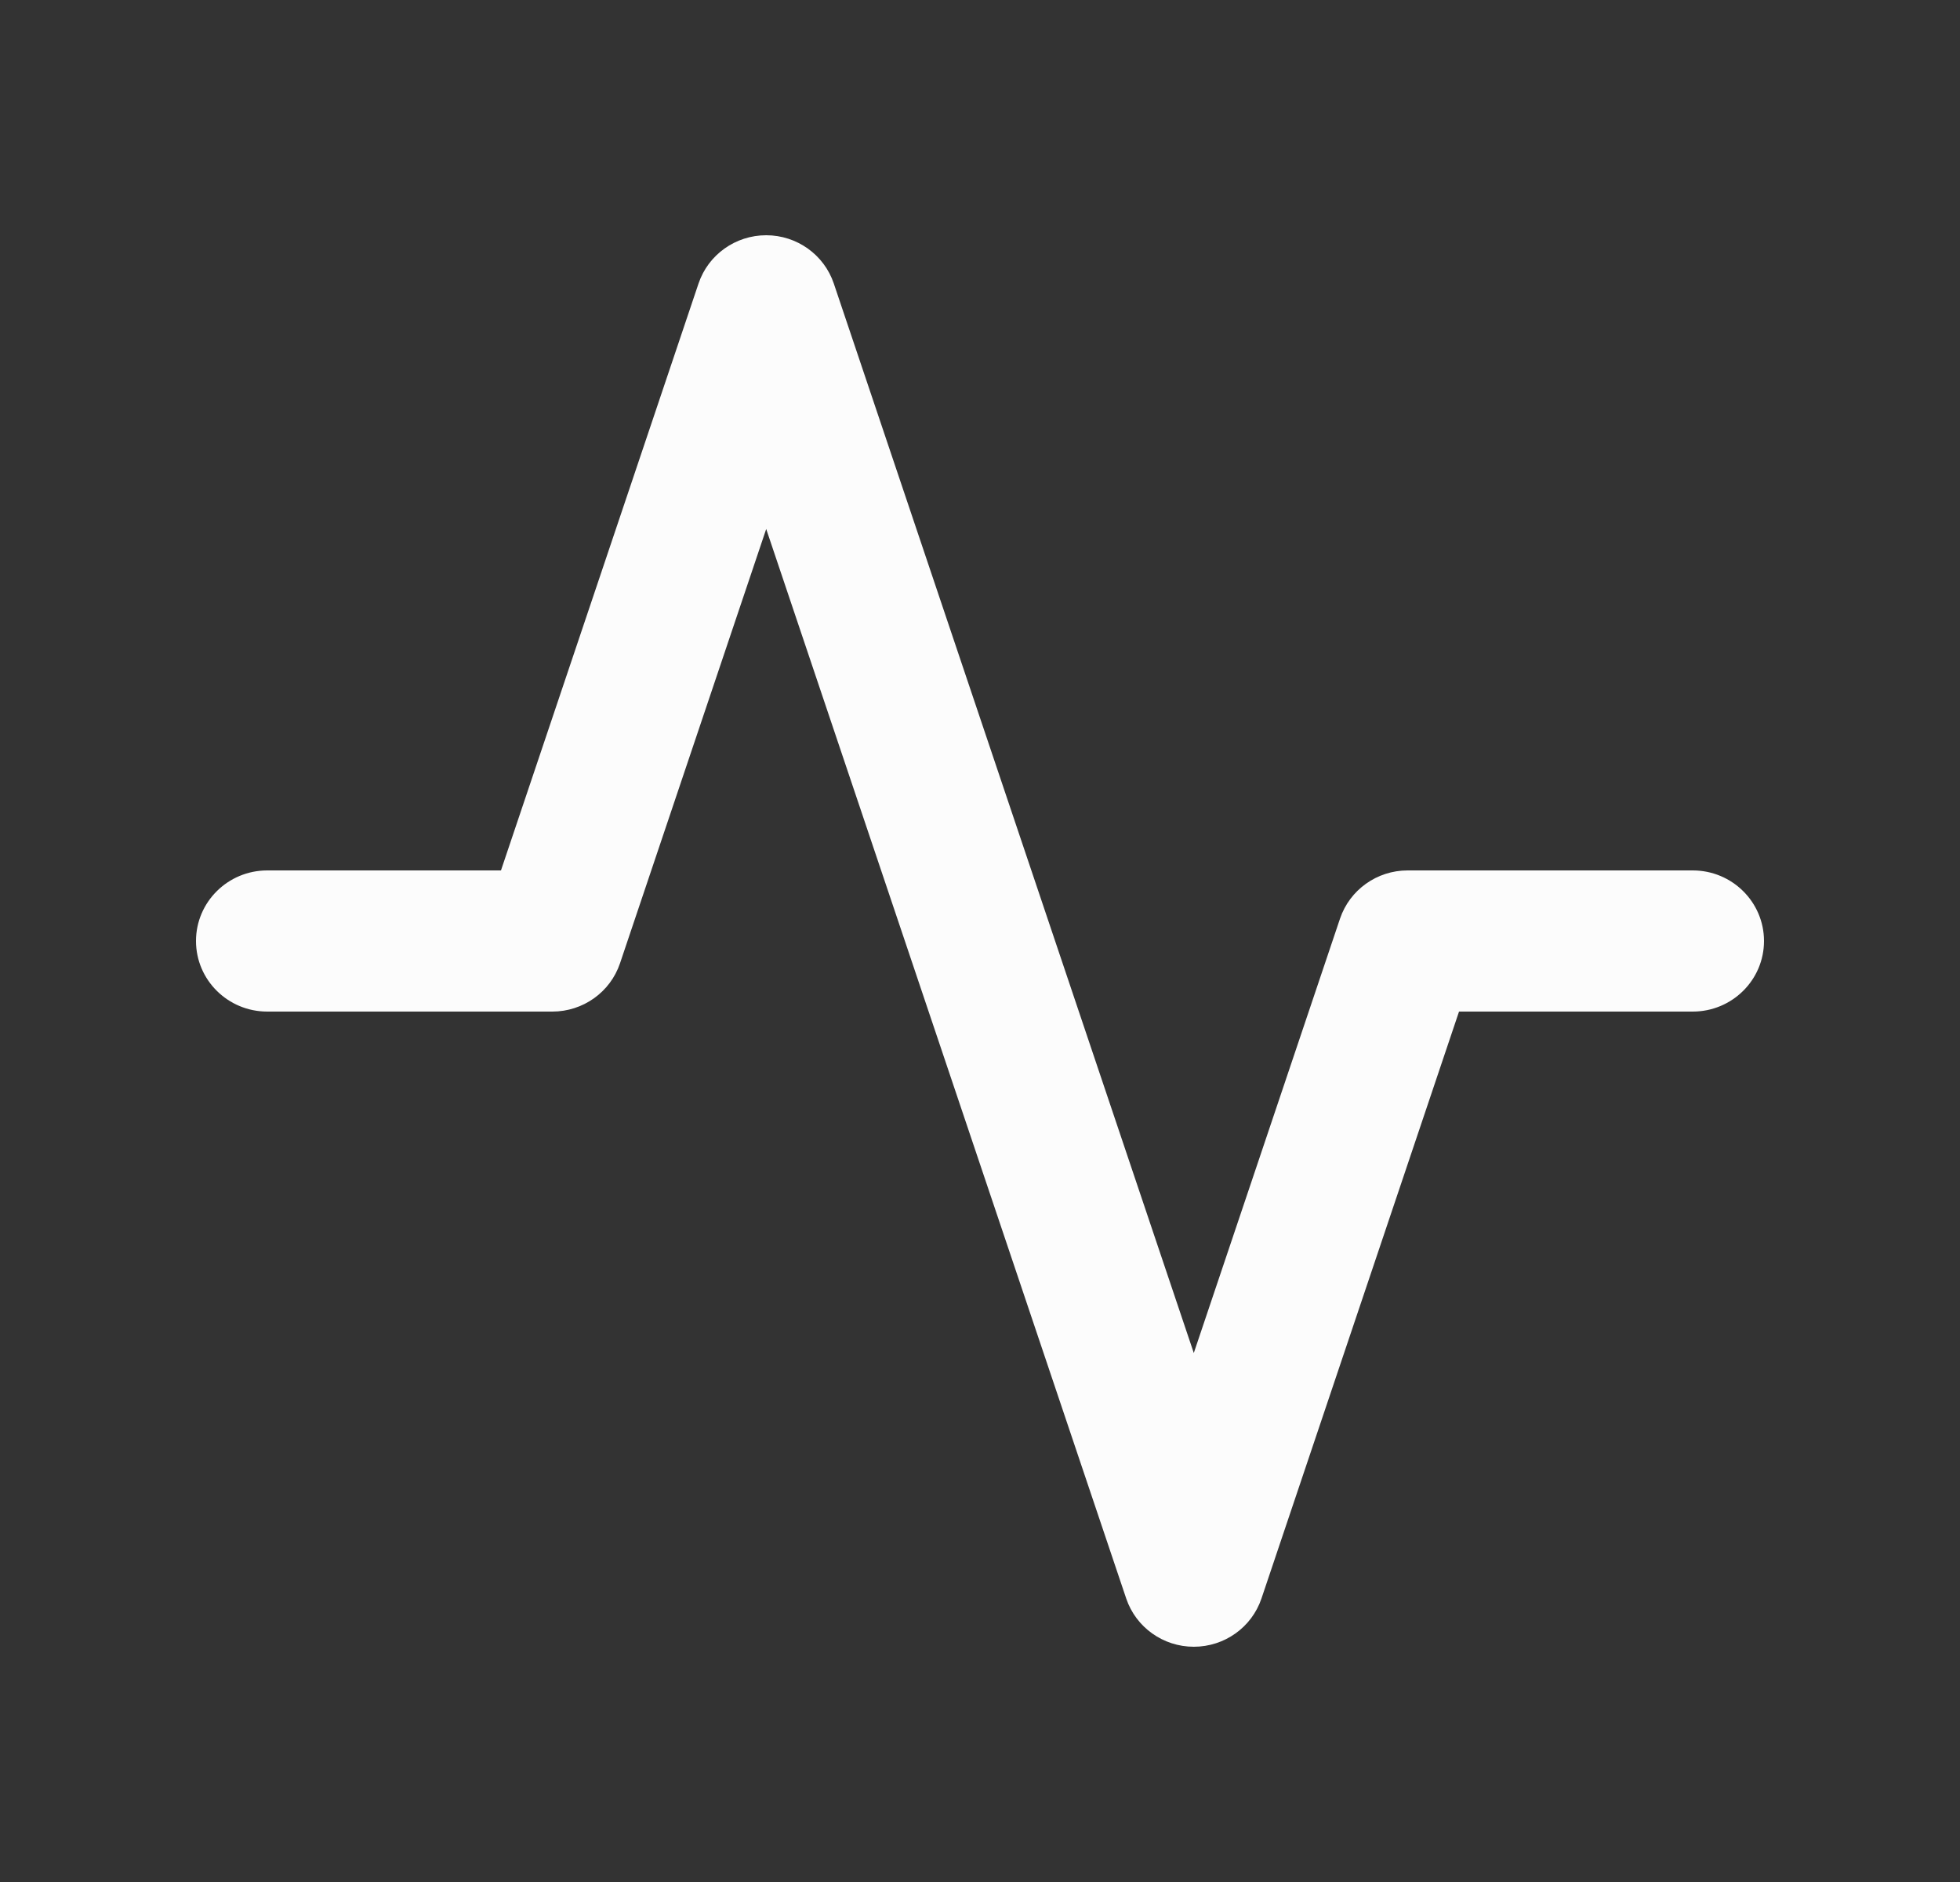 <svg width="25" height="24" viewBox="0 0 25 24" fill="none" xmlns="http://www.w3.org/2000/svg">
<rect x="0" y="0" width="25" height="24" fill="#333333" stroke="none"/>
<g id="root">
<path id="Union" fill-rule="evenodd" clip-rule="evenodd" d="M9.773 3C10.164 3 10.511 3.248 10.635 3.615L15.227 17.254L17.092 11.715C17.216 11.348 17.563 11.1 17.954 11.1H21.591C22.093 11.1 22.5 11.503 22.5 12C22.5 12.497 22.093 12.9 21.591 12.9H18.61L16.09 20.385C15.966 20.752 15.619 21 15.227 21C14.836 21 14.489 20.752 14.365 20.385L9.773 6.746L7.908 12.285C7.784 12.652 7.437 12.9 7.045 12.9H3.409C2.907 12.9 2.5 12.497 2.5 12C2.5 11.503 2.907 11.1 3.409 11.1H6.39L8.91 3.615C9.034 3.248 9.381 3 9.773 3Z" fill="#FCFCFC"/>
</g>
</svg>
